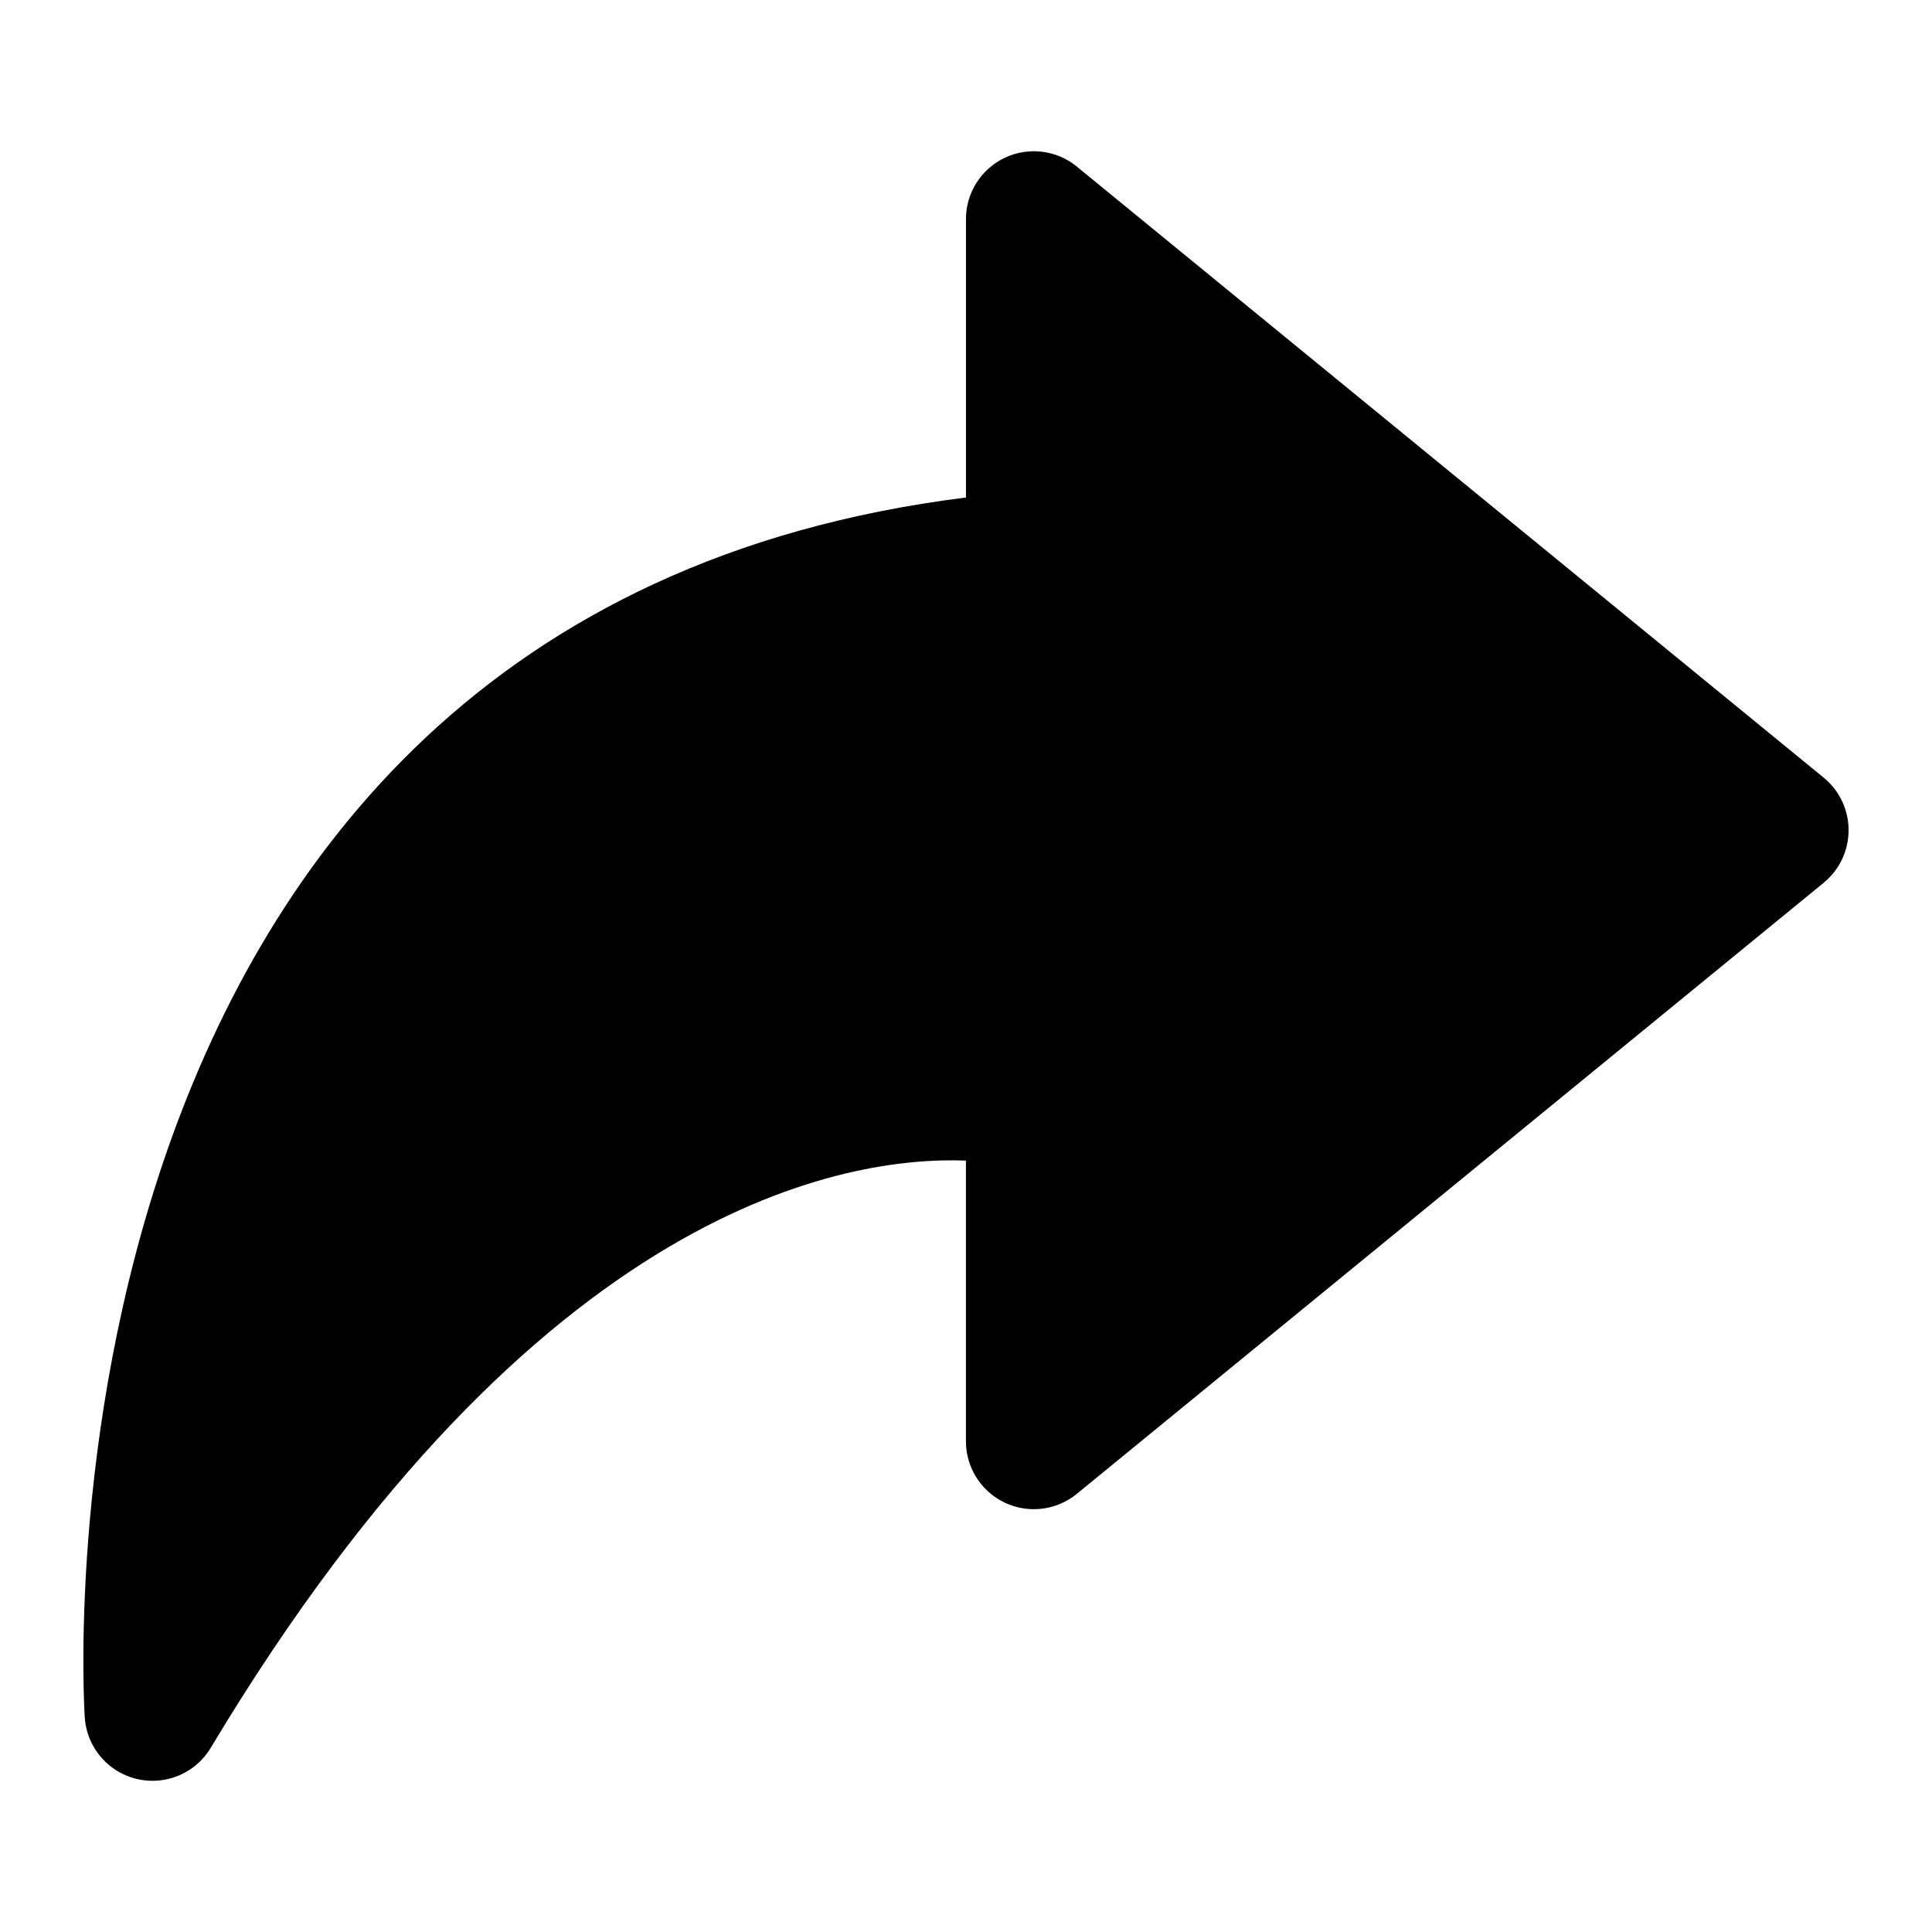 <?xml version="1.0" encoding="UTF-8"?>
<!-- Uploaded to: SVG Repo, www.svgrepo.com, Generator: SVG Repo Mixer Tools -->
<svg fill="#000000" width="800px" height="800px" version="1.1" viewBox="144 144 512 512" xmlns="http://www.w3.org/2000/svg">
 <path d="m627.3 350.09-197.93-161.94h0.004c-3.535-2.891-8.035-4.328-12.59-4.027-4.555 0.305-8.82 2.328-11.941 5.66-3.117 3.336-4.852 7.727-4.852 12.293v73.77c-252.32 31.527-233.73 320.44-233.52 323.41 0.375 5.117 2.918 9.832 6.984 12.957 4.07 3.125 9.281 4.363 14.32 3.402 5.043-0.957 9.434-4.023 12.07-8.422 86.781-144.7 169.26-156.81 200.14-155.62v74.383c0 4.566 1.734 8.961 4.852 12.293 3.121 3.332 7.387 5.356 11.941 5.66 4.555 0.305 9.055-1.137 12.59-4.023l197.93-161.94-0.004-0.004c4.18-3.418 6.602-8.527 6.602-13.926 0-5.398-2.422-10.508-6.602-13.926z"/>
</svg>